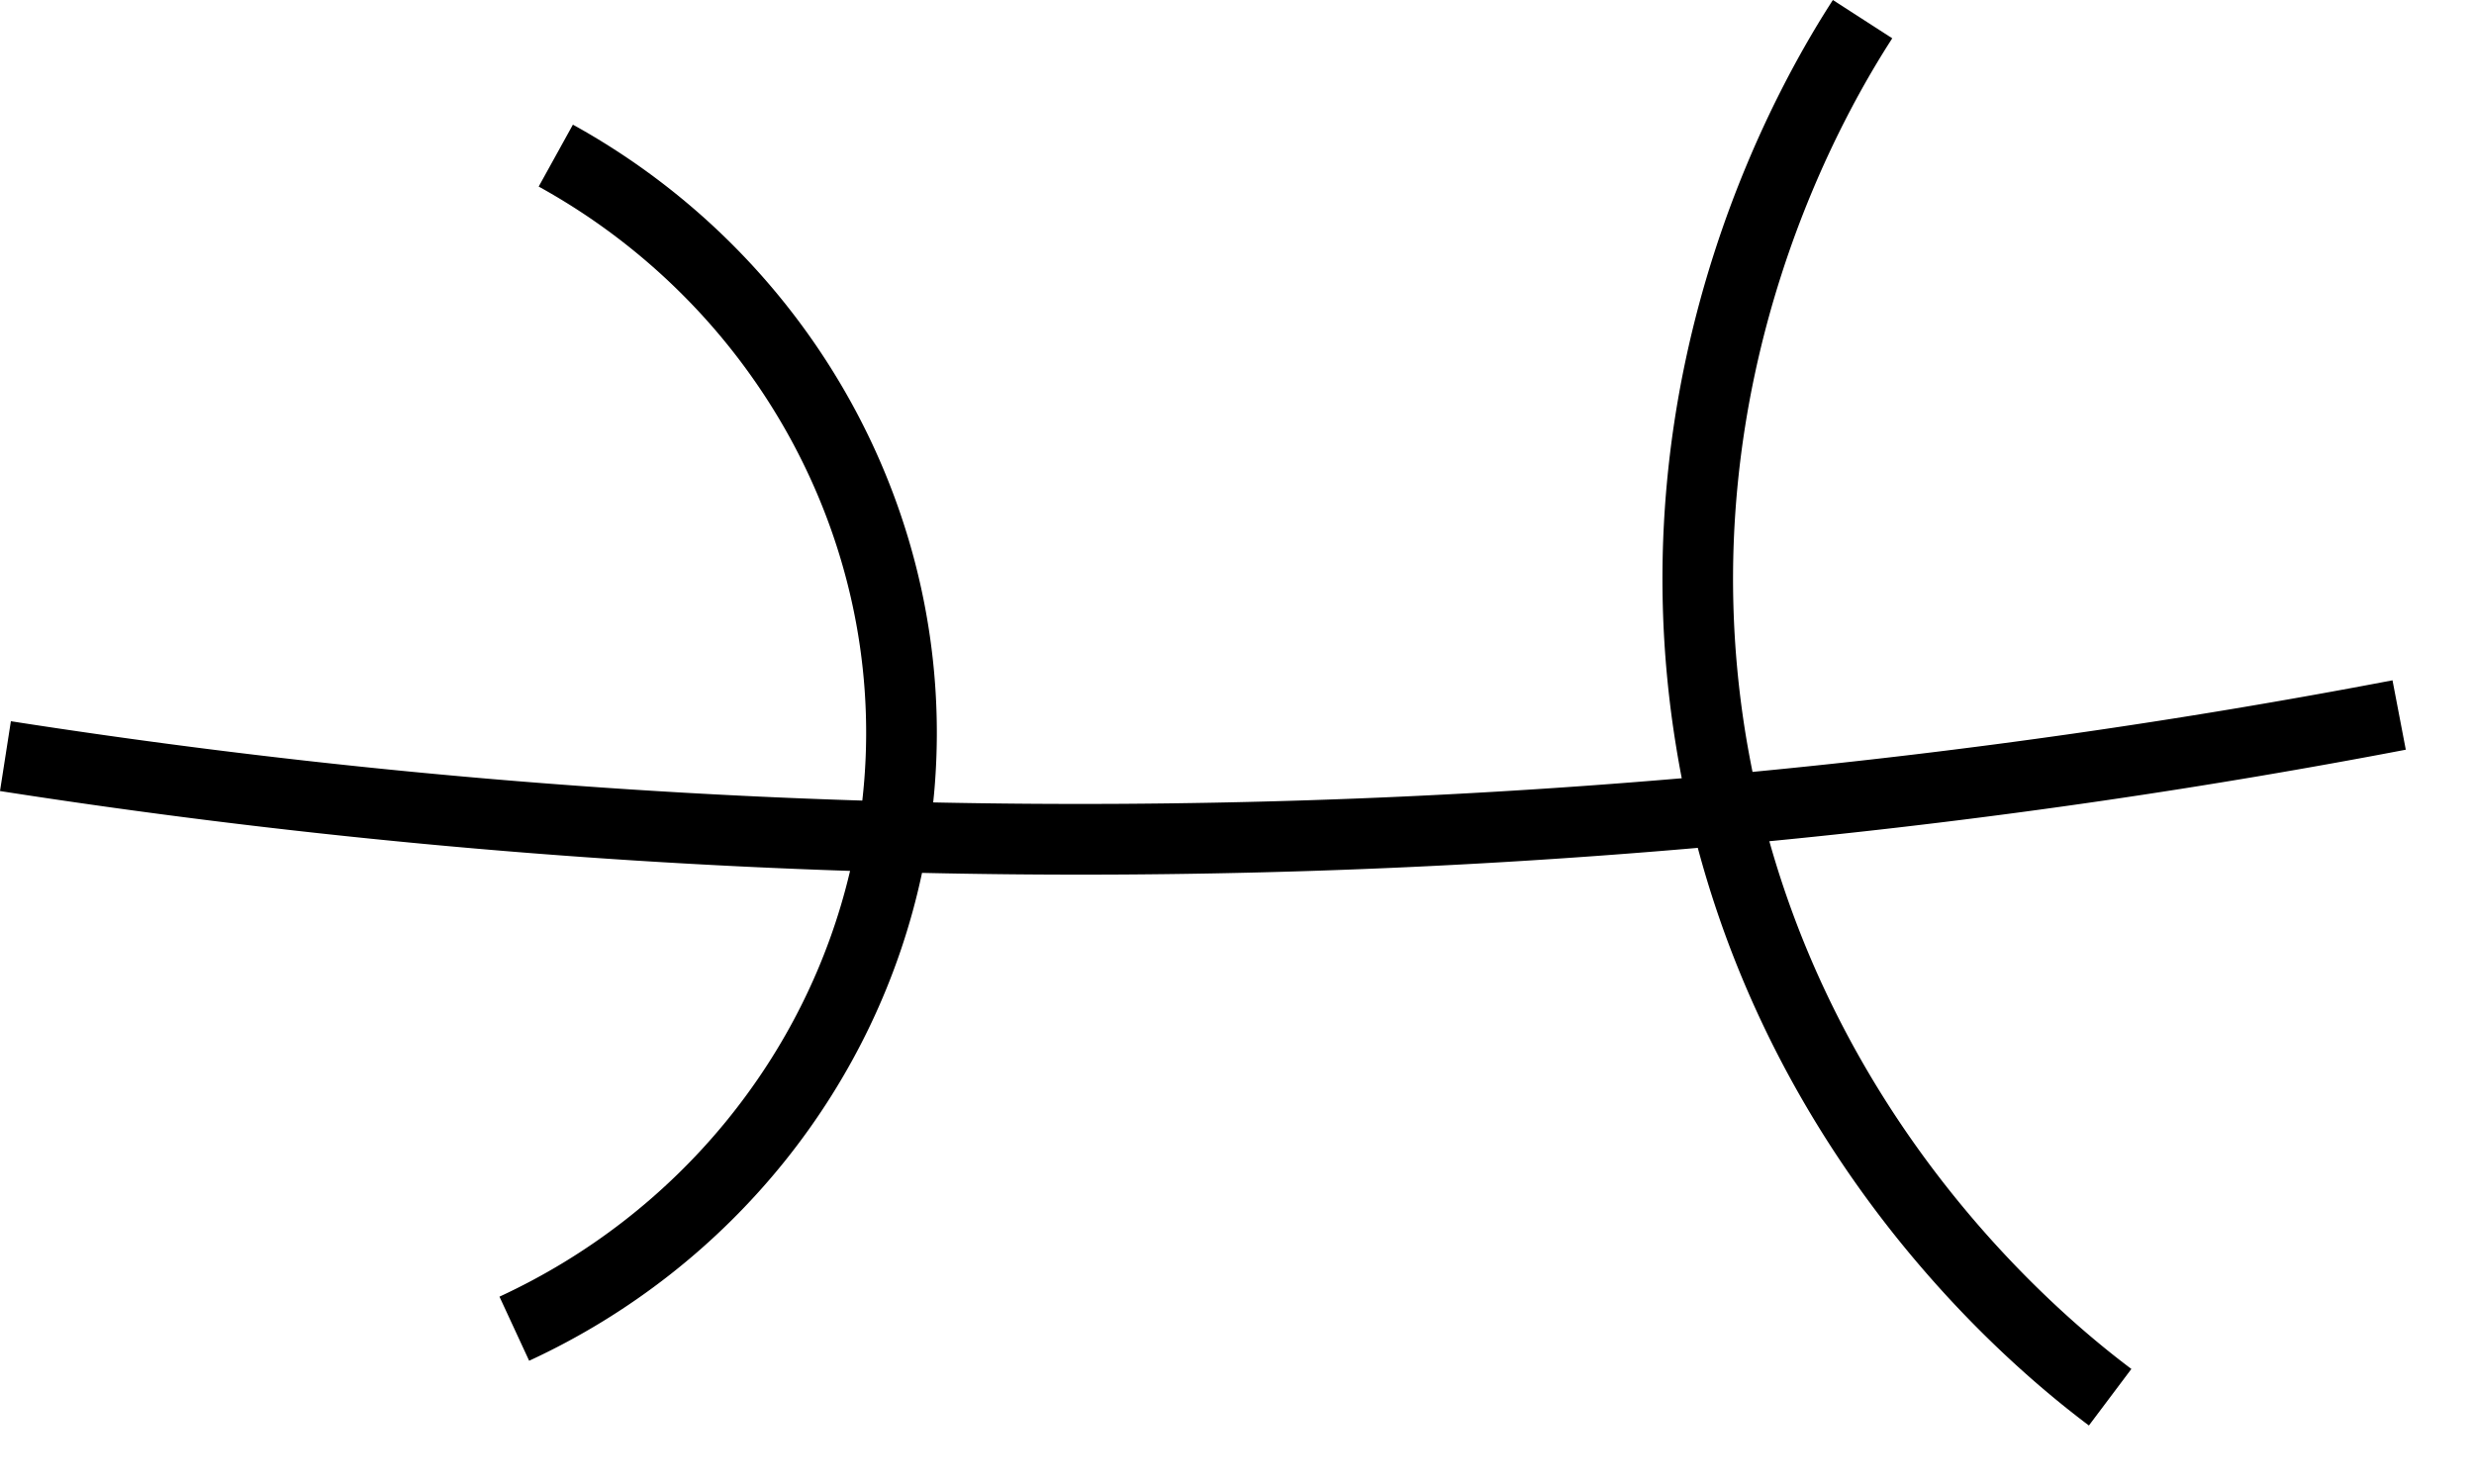 <svg xmlns="http://www.w3.org/2000/svg" width="35" height="21" fill="none"><path fill="#000" fill-rule="evenodd" d="M23.716 10.587C22.806 5.071 25.309.964 25.93 0l.84.542c-.58.9-2.917 4.74-2.069 9.883.028.168.059.334.092.498a98.025 98.025 0 0 0 9.054-1.296l.188.982c-2.698.516-5.711.975-9.004 1.295 1.253 4.45 4.387 6.915 5.122 7.468l-.601.8c-.797-.6-4.225-3.29-5.533-8.174a100.697 100.697 0 0 1-10.975.354c-.636 3-2.689 5.578-5.558 6.904l-.42-.907c2.53-1.17 4.347-3.413 4.96-6.025A99.382 99.382 0 0 1 0 11.194l.154-.988c3.505.546 7.551.982 12.045 1.123.011-.096.02-.192.028-.289.27-3.406-1.533-6.703-4.606-8.4l.484-.876c3.405 1.881 5.42 5.546 5.119 9.355-.006.08-.014.158-.022.236a99.823 99.823 0 0 0 10.59-.342 14.5 14.5 0 0 1-.076-.425Z" clip-rule="evenodd"/></svg>